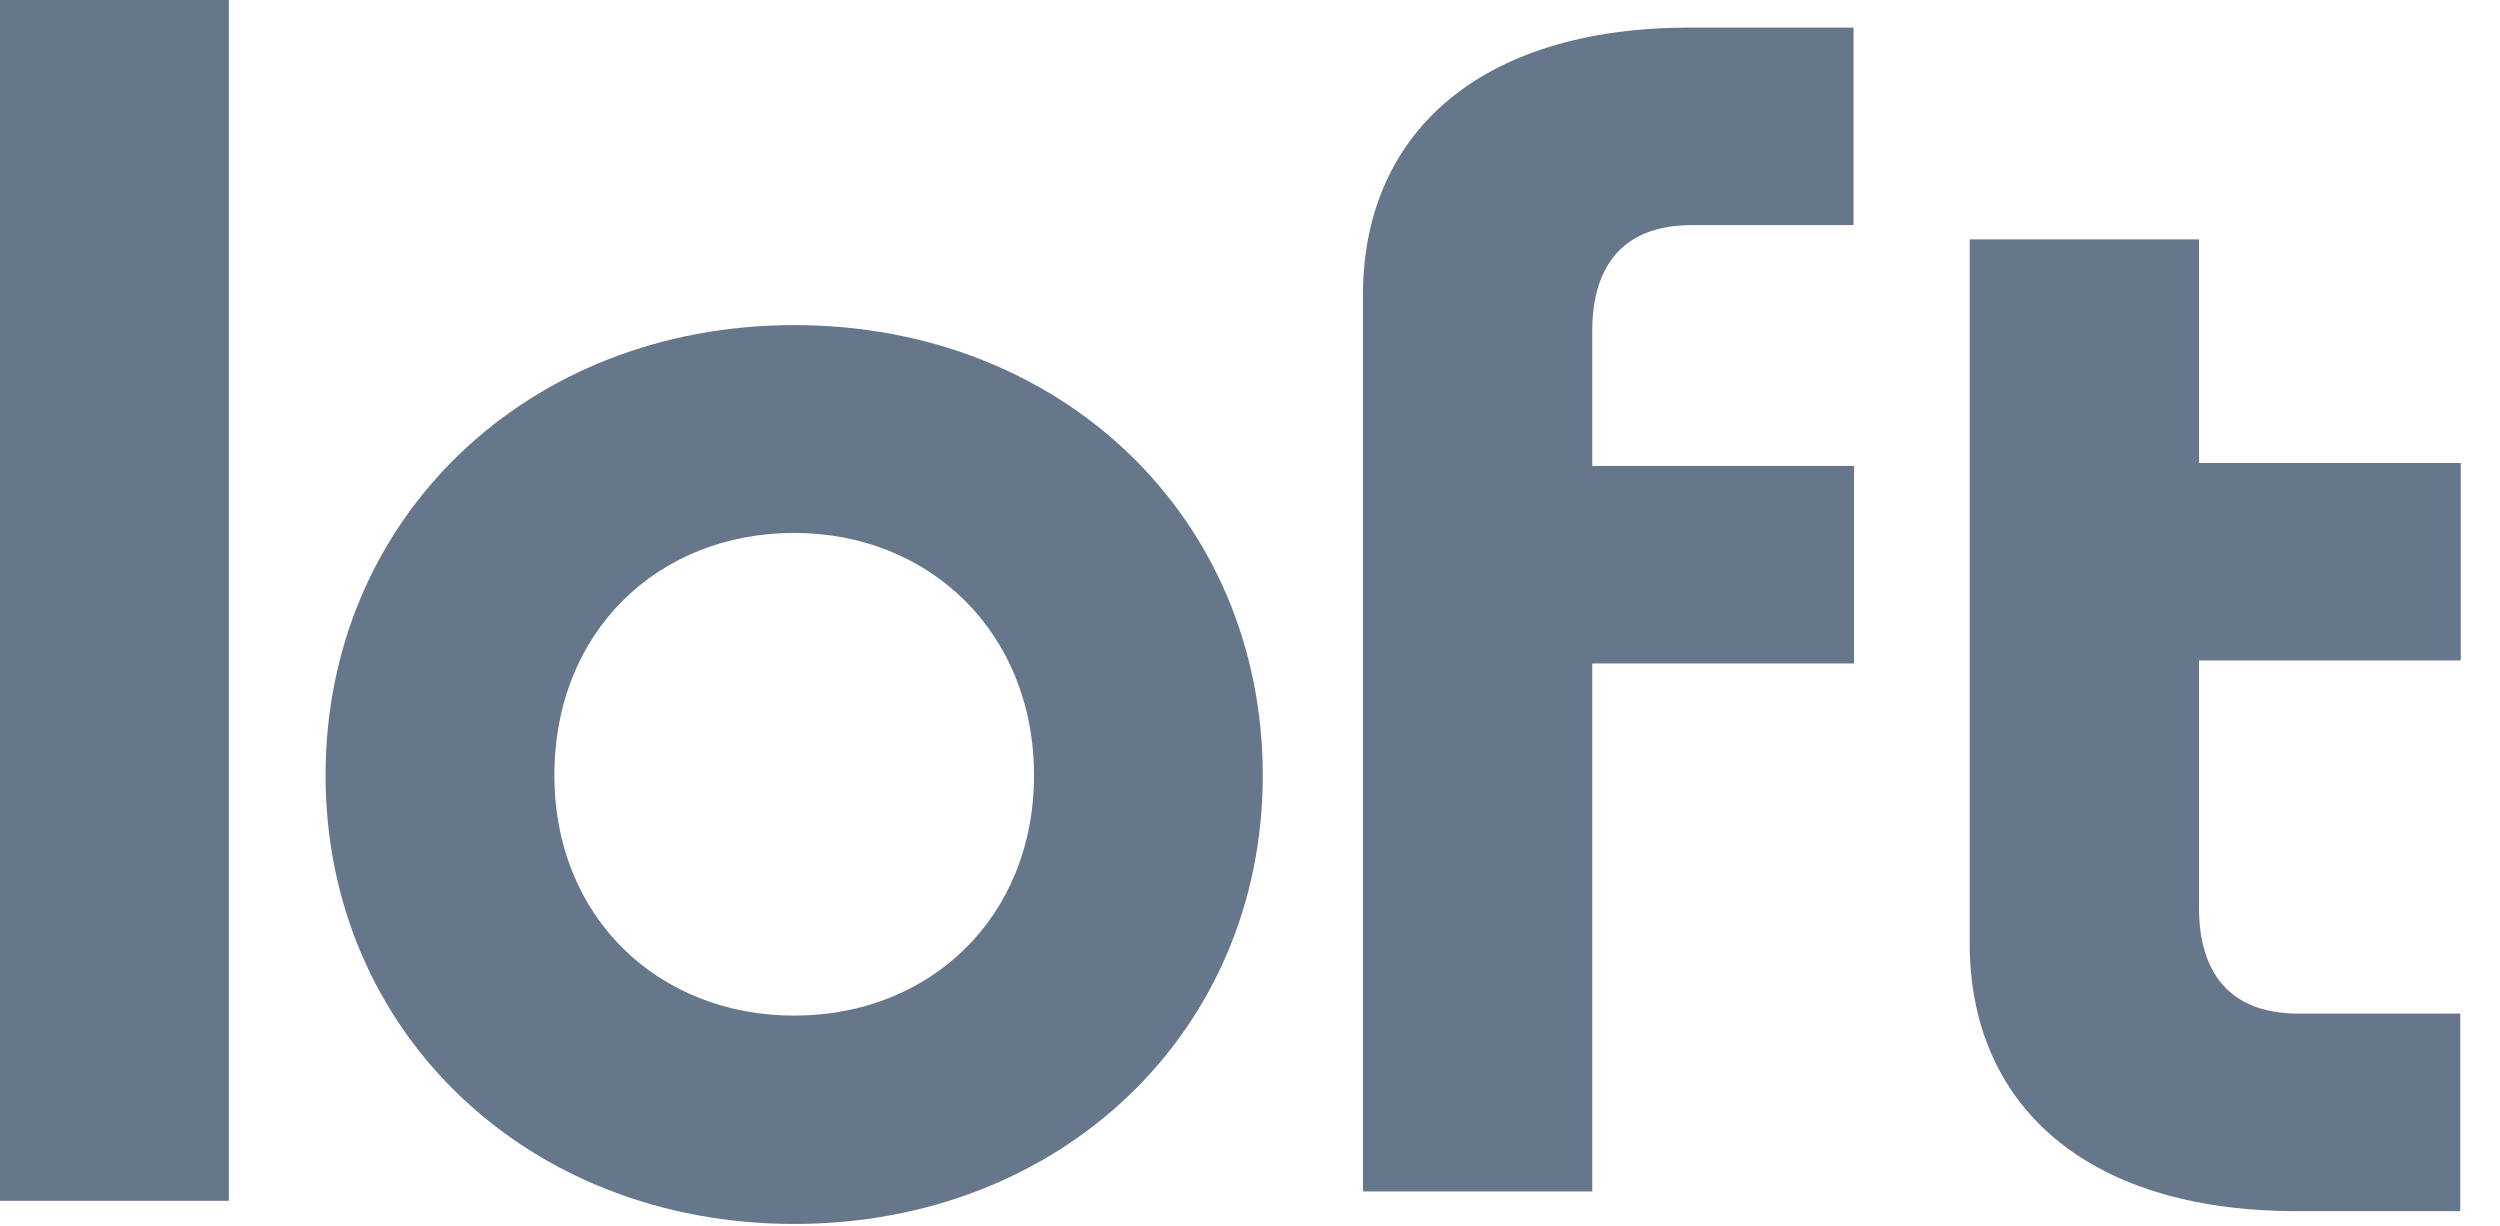 <svg width="53" height="26" viewBox="0 0 53 26" fill="none" xmlns="http://www.w3.org/2000/svg">
<g clip-path="url(#clip0_1_3278)">
<path d="M4.851 0V25.457H0V0H4.851Z" fill="#66768B"/>
<path d="M26.771 16.435C26.771 21.875 22.491 25.948 16.837 25.948C11.183 25.948 6.902 21.875 6.902 16.435C6.902 10.995 11.172 6.892 16.837 6.892C22.502 6.892 26.771 10.964 26.771 16.446V16.435ZM11.753 16.435C11.753 19.443 13.952 21.531 16.837 21.531C19.722 21.531 21.921 19.443 21.921 16.435C21.921 13.428 19.722 11.298 16.837 11.298C13.952 11.298 11.753 13.386 11.753 16.435Z" fill="#66768B"/>
<path d="M46.619 5.075V9.815H52.168V14.002H46.619V19.244C46.619 20.581 47.232 21.489 48.733 21.489H52.157V25.676H48.691C44.146 25.676 41.758 23.358 41.758 20.006V5.075H46.619Z" fill="#66768B"/>
<path d="M28.895 25.248V6.255C28.895 2.903 31.283 0.585 35.828 0.585H39.294V4.772H35.87C34.369 4.772 33.756 5.68 33.756 7.017V9.878H39.305V14.065H33.756V25.259H28.905L28.895 25.248Z" fill="#66768B"/>
</g>
<defs>
<clipPath id="clip0_1_3278">
<rect width="52.684" height="26" fill="white"/>
</clipPath>
</defs>
</svg>
